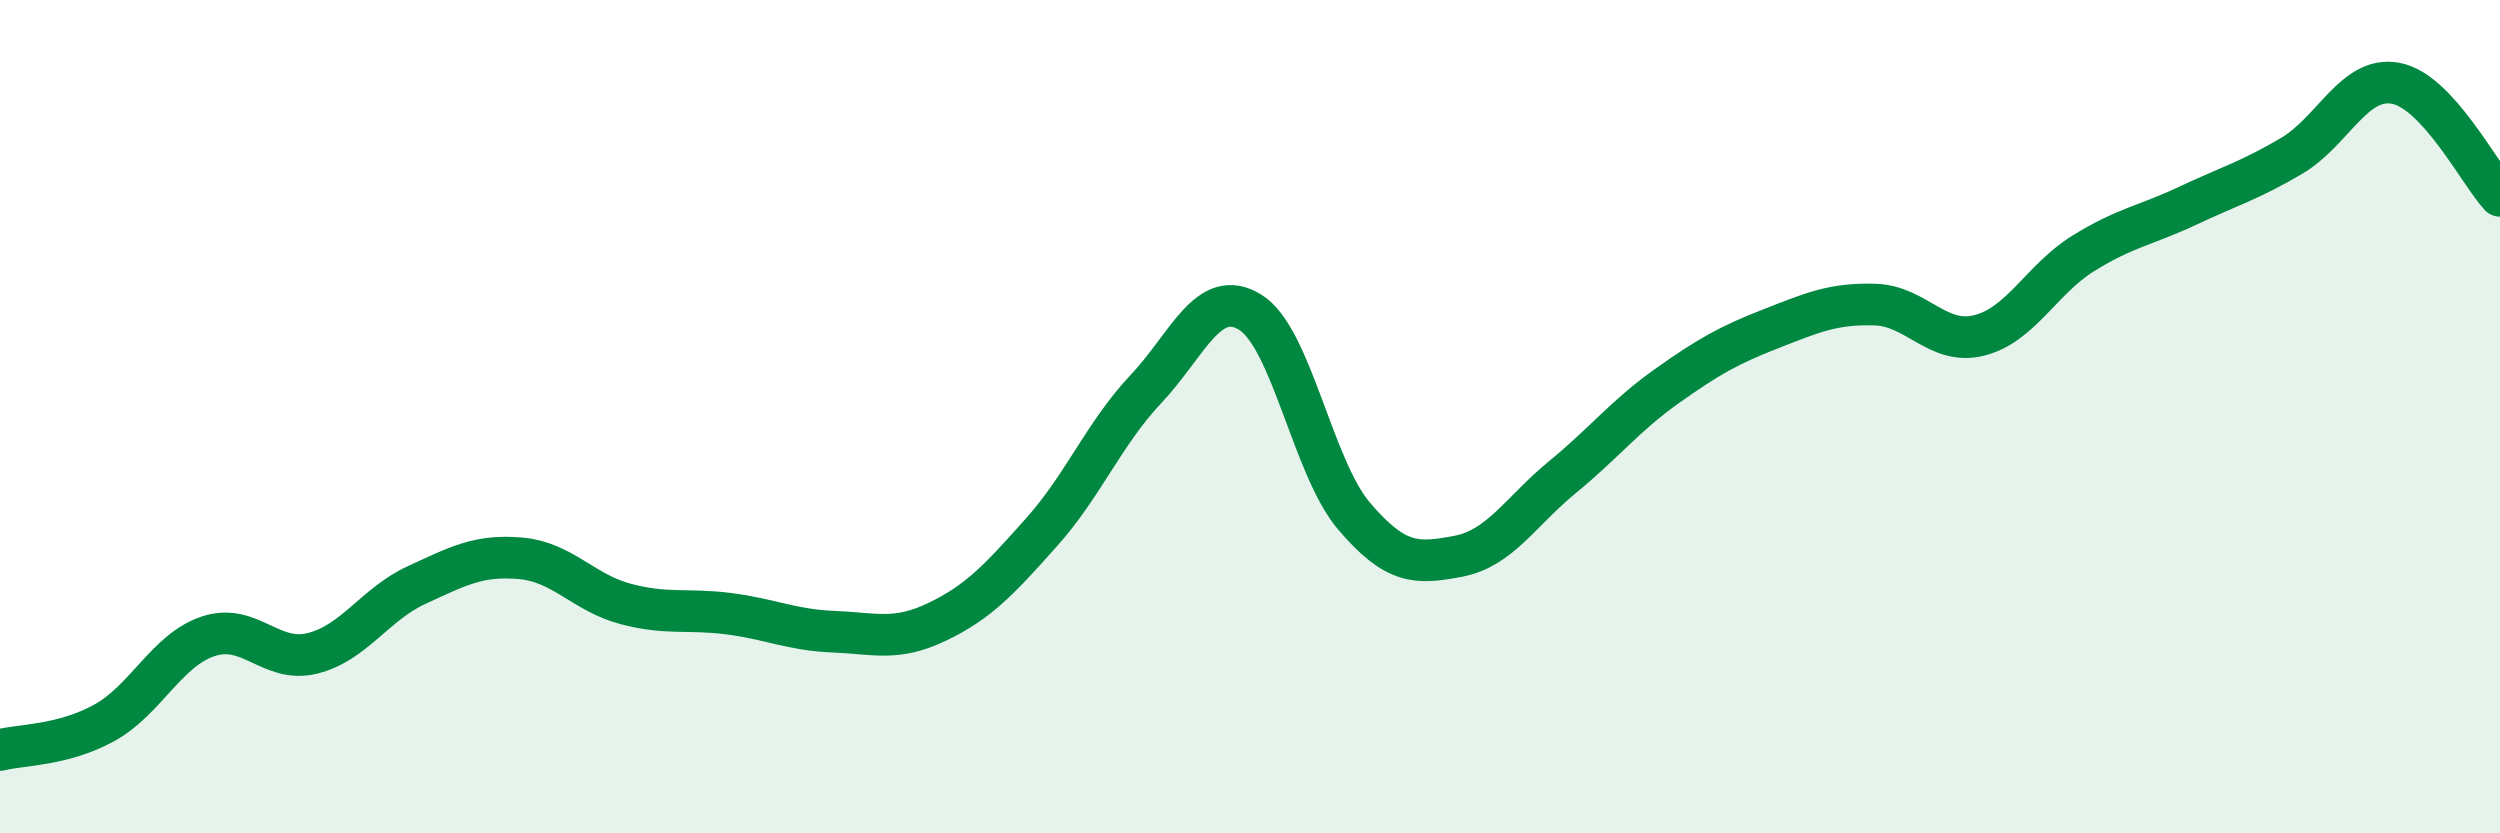 
    <svg width="60" height="20" viewBox="0 0 60 20" xmlns="http://www.w3.org/2000/svg">
      <path
        d="M 0,18 C 0.5,17.87 1.5,17.9 2.5,17.35 C 3.5,16.8 4,15.6 5,15.27 C 6,14.94 6.5,15.93 7.5,15.68 C 8.5,15.43 9,14.5 10,14.04 C 11,13.58 11.5,13.31 12.5,13.4 C 13.5,13.49 14,14.22 15,14.49 C 16,14.76 16.5,14.6 17.5,14.73 C 18.5,14.86 19,15.12 20,15.16 C 21,15.2 21.5,15.4 22.5,14.92 C 23.5,14.44 24,13.89 25,12.77 C 26,11.65 26.5,10.4 27.5,9.34 C 28.5,8.28 29,6.88 30,7.49 C 31,8.1 31.5,11.22 32.5,12.39 C 33.5,13.56 34,13.54 35,13.35 C 36,13.16 36.5,12.27 37.5,11.45 C 38.5,10.63 39,9.98 40,9.27 C 41,8.56 41.5,8.28 42.5,7.89 C 43.5,7.5 44,7.28 45,7.31 C 46,7.34 46.5,8.3 47.5,8.05 C 48.5,7.8 49,6.7 50,6.08 C 51,5.46 51.5,5.41 52.5,4.94 C 53.5,4.47 54,4.33 55,3.74 C 56,3.15 56.5,1.81 57.5,2 C 58.5,2.19 59.5,4.16 60,4.7L60 20L0 20Z"
        fill="#008740"
        opacity="0.1"
        stroke-linecap="round"
        stroke-linejoin="round"
      />
      <path
        d="M 0,18 C 0.5,17.87 1.5,17.9 2.5,17.35 C 3.5,16.8 4,15.6 5,15.27 C 6,14.94 6.5,15.93 7.5,15.68 C 8.5,15.43 9,14.5 10,14.04 C 11,13.58 11.5,13.31 12.5,13.4 C 13.5,13.49 14,14.22 15,14.49 C 16,14.76 16.5,14.6 17.5,14.73 C 18.5,14.86 19,15.12 20,15.16 C 21,15.2 21.5,15.4 22.5,14.92 C 23.5,14.44 24,13.89 25,12.77 C 26,11.65 26.5,10.4 27.5,9.34 C 28.5,8.28 29,6.88 30,7.49 C 31,8.1 31.5,11.22 32.5,12.39 C 33.5,13.56 34,13.54 35,13.35 C 36,13.16 36.5,12.27 37.5,11.45 C 38.5,10.63 39,9.98 40,9.27 C 41,8.56 41.5,8.28 42.5,7.89 C 43.5,7.5 44,7.28 45,7.31 C 46,7.34 46.5,8.3 47.5,8.05 C 48.5,7.8 49,6.7 50,6.08 C 51,5.46 51.5,5.41 52.5,4.94 C 53.5,4.47 54,4.33 55,3.74 C 56,3.15 56.5,1.81 57.5,2 C 58.5,2.19 59.5,4.16 60,4.7"
        stroke="#008740"
        stroke-width="1"
        fill="none"
        stroke-linecap="round"
        stroke-linejoin="round"
      />
    </svg>
  